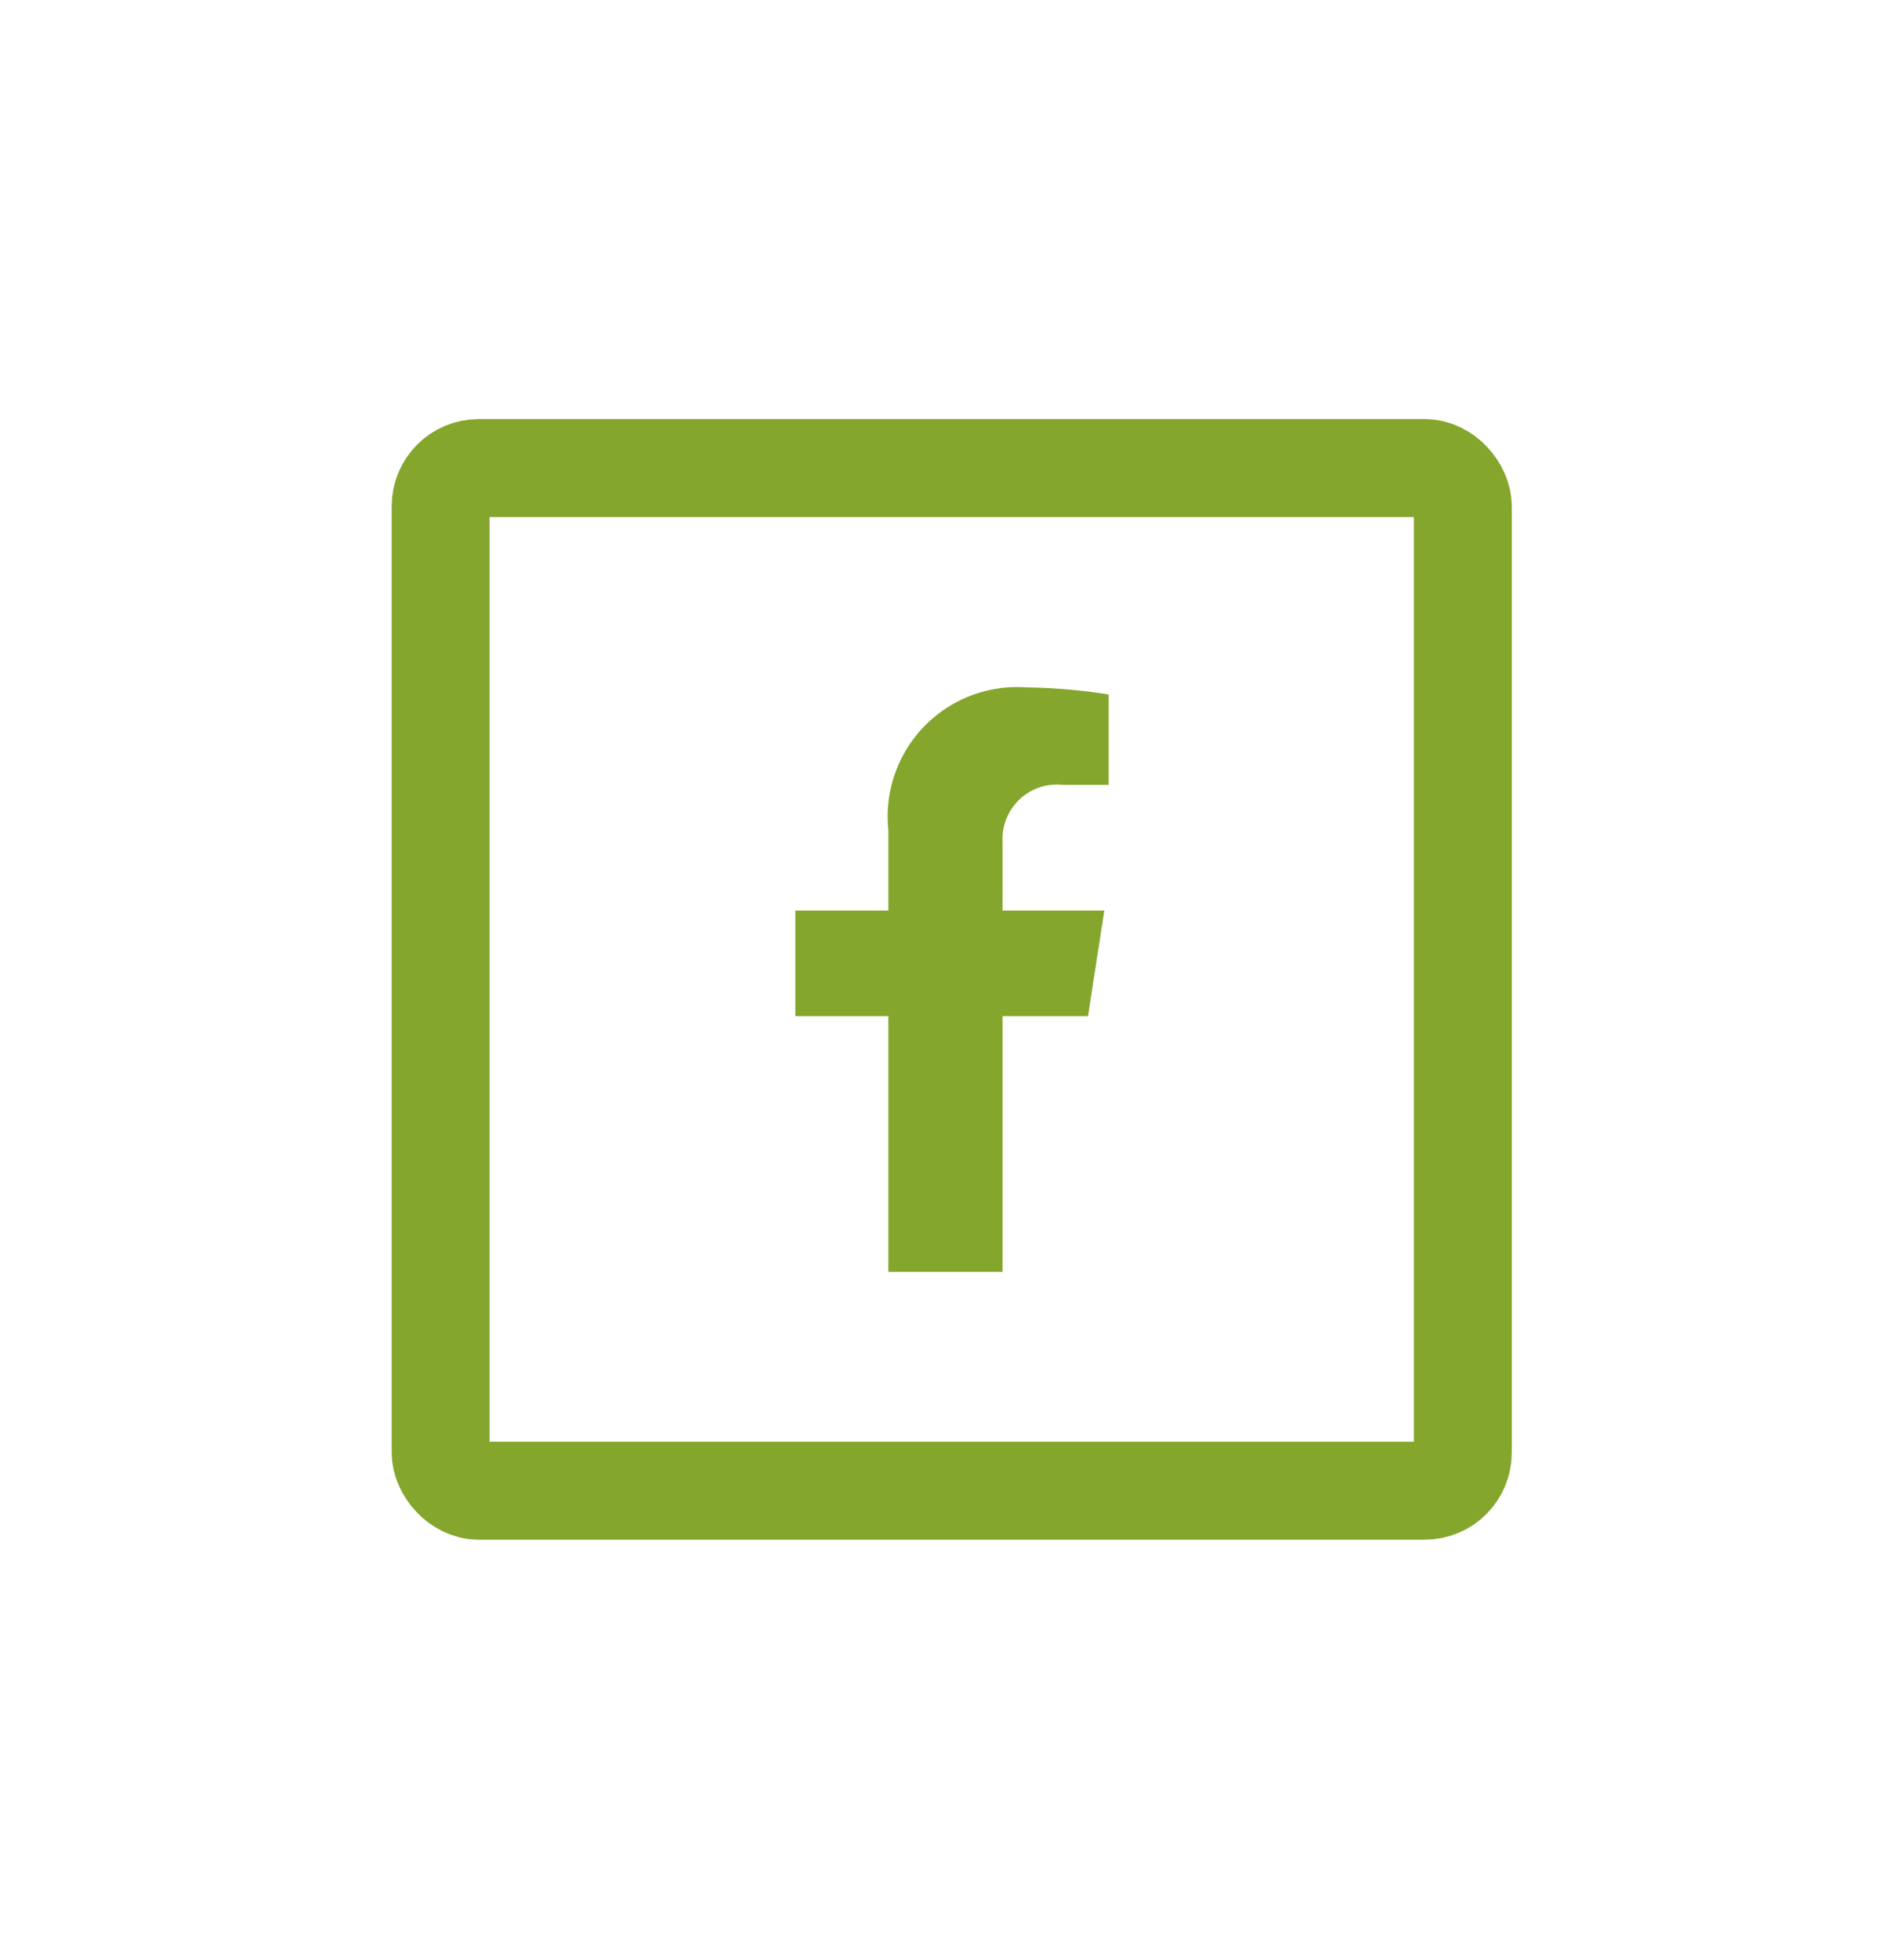 <svg id="Layer_1" data-name="Layer 1" xmlns="http://www.w3.org/2000/svg" viewBox="0 0 35 36"><defs><style>.cls-1{fill:none;stroke:#84a62d;stroke-miterlimit:10;stroke-width:1.8px;}.cls-2{fill:#84a62d;}</style></defs><rect class="cls-1" x="8.1" y="8.6" width="18.79" height="18.79" rx="0.7"/><path class="cls-2" d="M20.38,14.42h-.85a1,1,0,0,0-1.1,1.05v1.26H20.3L20,18.67H18.43v4.7h-2.1v-4.7H14.62V16.73h1.71V15.25a2.38,2.38,0,0,1,2.54-2.62,10.47,10.47,0,0,1,1.51.13Z"/></svg>